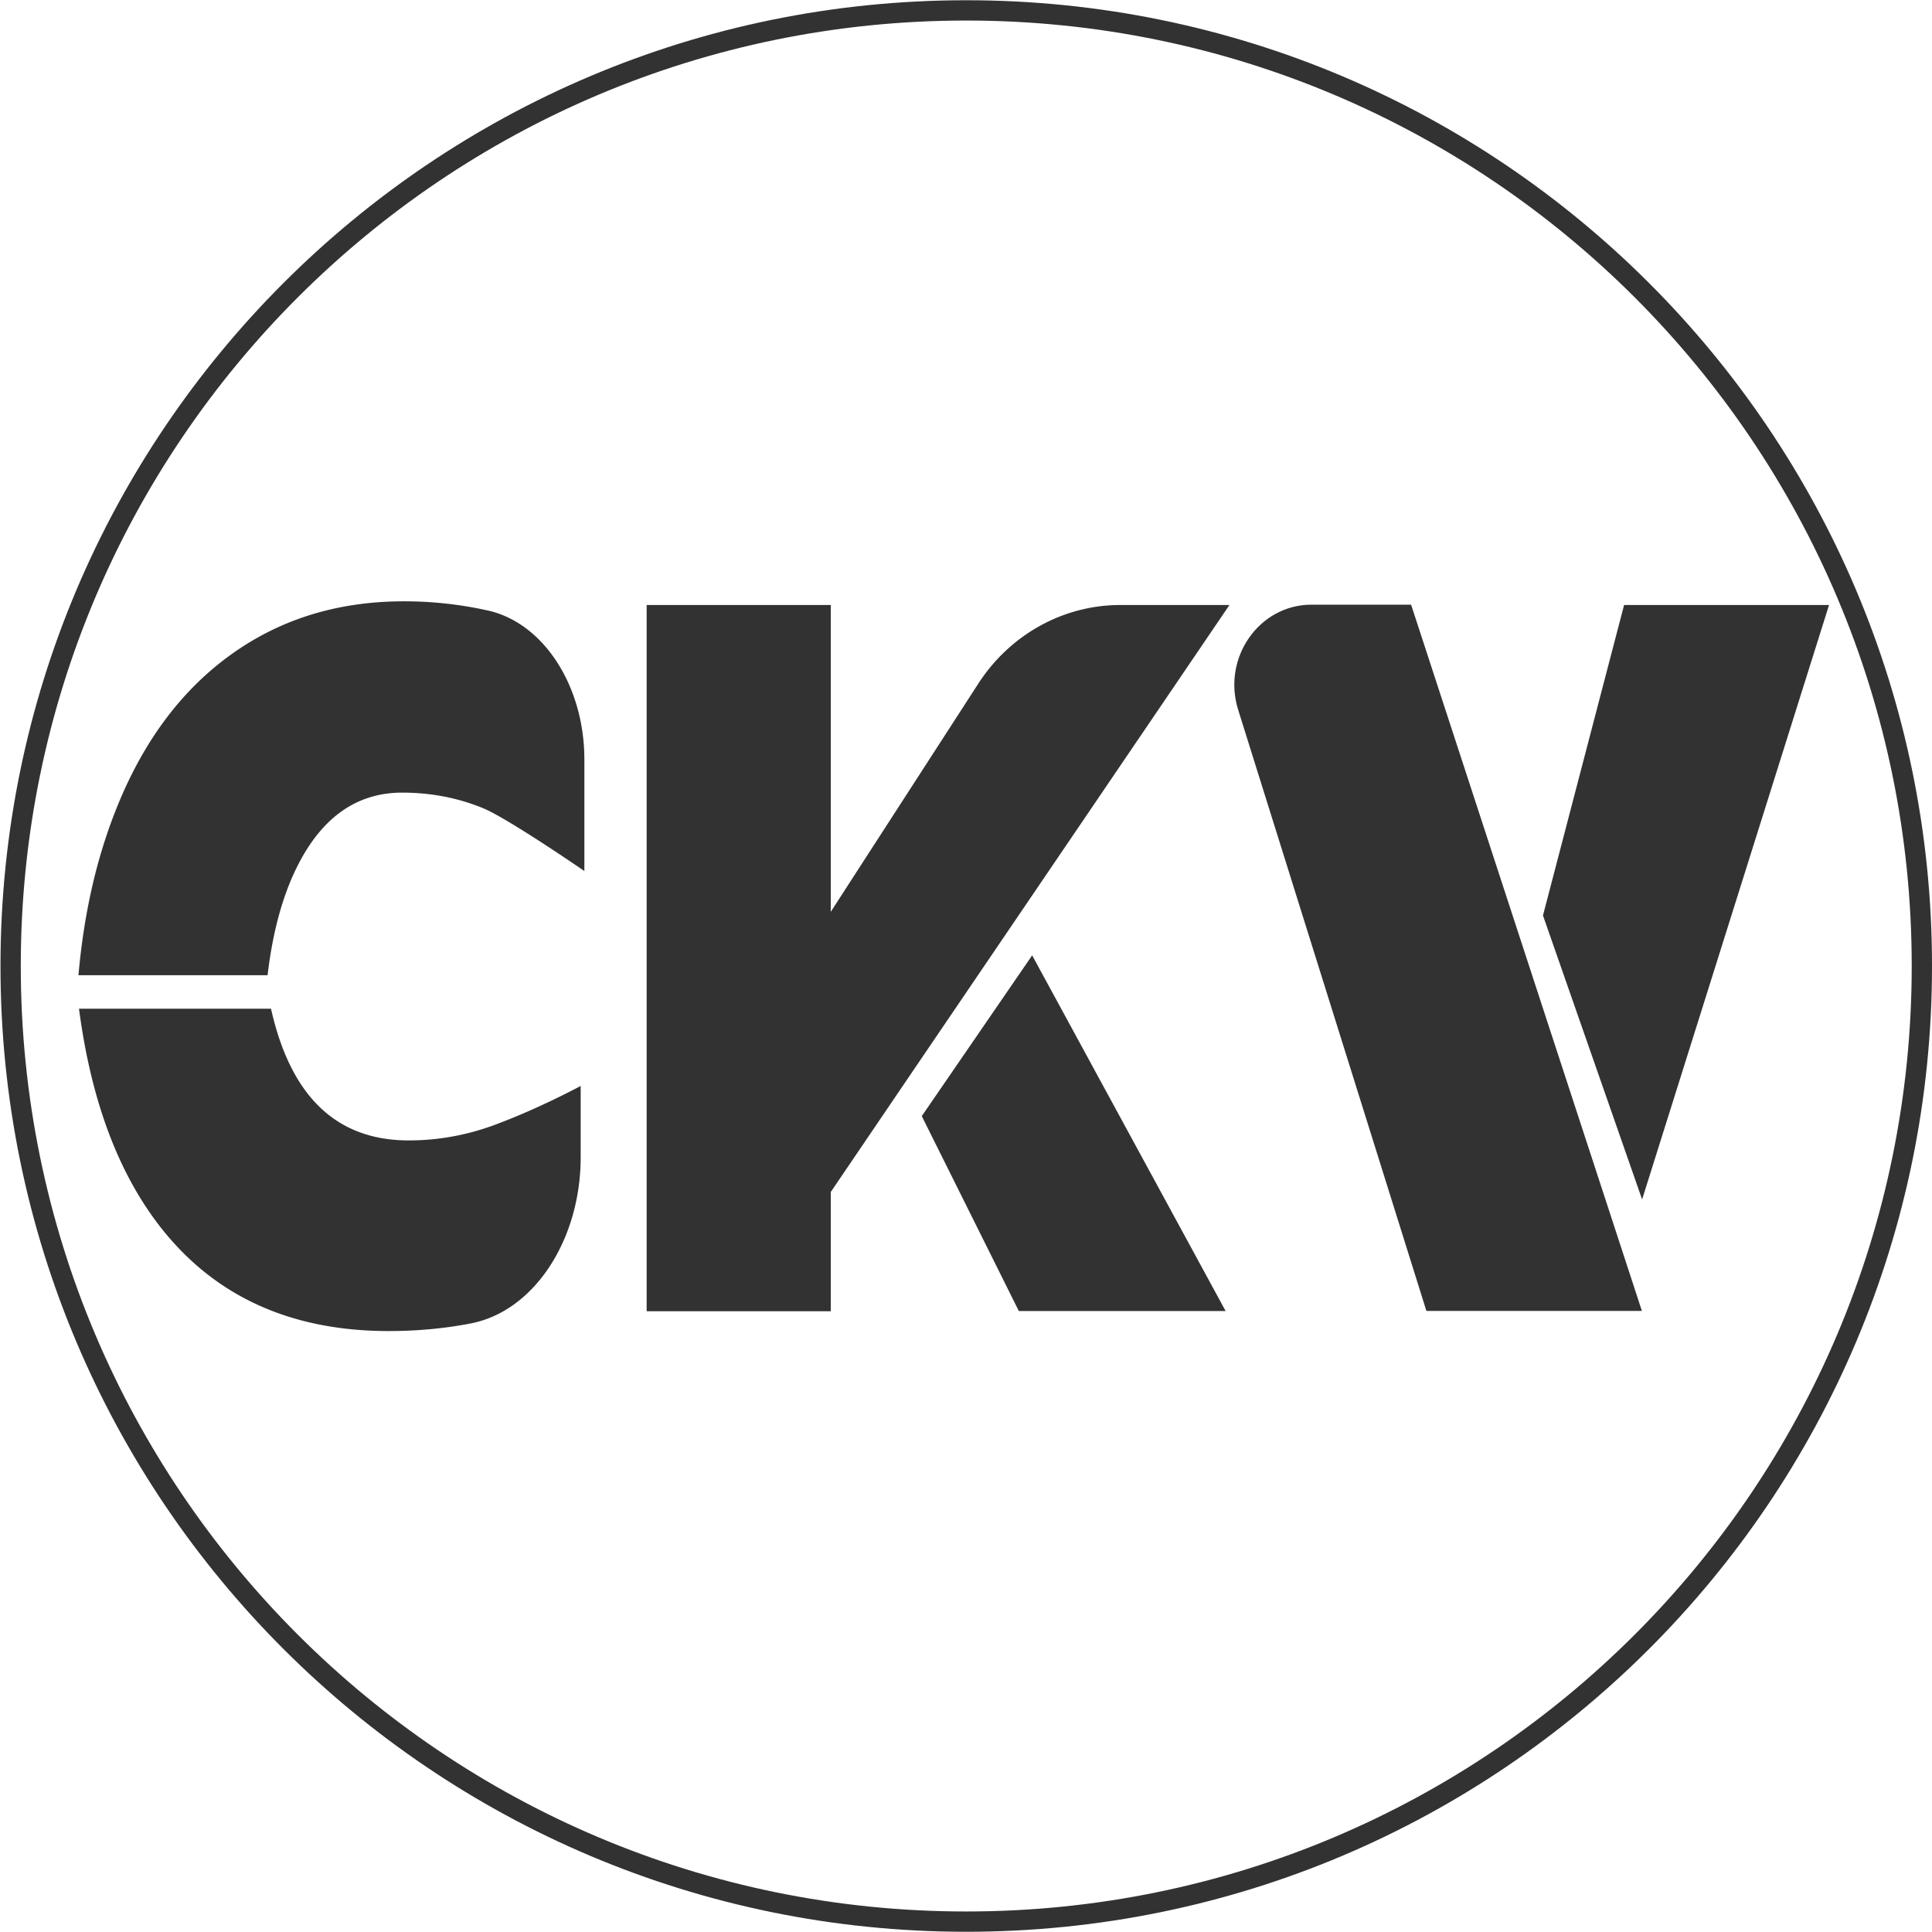 <svg xmlns="http://www.w3.org/2000/svg" width="126.925" height="126.925"><defs><clipPath id="a" clipPathUnits="userSpaceOnUse"><path d="M-335.636 98.156H11.062V-94.992h-346.698Z"/></clipPath><clipPath id="b" clipPathUnits="userSpaceOnUse"><path d="M-285.917 233.054h600v-369.091h-600Z"/></clipPath><clipPath id="c" clipPathUnits="userSpaceOnUse"><path d="M-143.64 97.163h600v-369.091h-600Z"/></clipPath><clipPath id="d" clipPathUnits="userSpaceOnUse"><path d="M-535.192 98.141h600v-369.09h-600Z"/></clipPath><clipPath id="e" clipPathUnits="userSpaceOnUse"><path d="M-483.771 284.477h600v-369.09h-600Z"/></clipPath><clipPath id="f" clipPathUnits="userSpaceOnUse"><path d="M-370.453 98.141h600v-369.09h-600Z"/></clipPath></defs><path d="M0 0c0-26.011-21.086-47.097-47.097-47.097S-94.194-26.011-94.194 0s21.086 47.097 47.097 47.097S0 26.011 0 0Z" clip-path="url(#a)" style="fill:none;stroke:#323232;stroke-width:1;stroke-linecap:butt;stroke-linejoin:miter;stroke-miterlimit:10;stroke-dasharray:none;stroke-opacity:1" transform="matrix(1.333 0 0 -1.333 126.259 63.463)"/><circle cx="44.04" cy="59.297" r=".054" style="fill:#323232;stroke:#f47839;fill-opacity:1"/><g style="fill:#323232;fill-opacity:1"><path d="m0 0 26.678-51.424h56.843L30.343 42.415Z" clip-path="url(#b)" style="fill:#323232;fill-opacity:1;fill-rule:nonzero;stroke:none" transform="matrix(.239 0 0 -.249 60.557 73.324)"/><path d="M0 0c-18.416 0-34.439-4.83-48.107-14.447-13.63-9.572-24.071-23.31-31.321-41.17-5.257-12.896-8.592-27.21-10.042-43.031h51.985c1.487 12.099 4.459 22.158 8.955 30.18 6.706 11.965 16.059 17.992 28.022 17.992 7.903 0 15.299-1.374 22.187-4.077s27.914-16.606 27.914-16.606v29.458c0 19.16-11.069 35.964-26.508 39.271A110 110 0 0 1 0 0m25.269-138.026c-7.758-2.792-15.733-4.21-23.962-4.21-19.83 0-32.446 11.566-37.848 34.744h-52.783c3.118-22.779 9.933-41.125 20.447-55.129q22.512-29.914 64.71-29.914 11.78.001 22.585 2.023c17.492 3.272 30.161 22.203 30.161 43.835v18.799c-7.83-3.943-15.588-7.356-23.31-10.148" clip-path="url(#c)" style="fill:#323232;fill-opacity:1;fill-rule:nonzero;stroke:none" transform="matrix(.239 0 0 -.249 26.538 39.504)"/><path d="m0 0-51.384-156.839-27.252 74.926L-56.336 0Z" clip-path="url(#d)" style="fill:#323232;fill-opacity:1;fill-rule:nonzero;stroke:none" transform="matrix(.239 0 0 -.249 120.161 39.747)"/><path d="M0 0h-59.236l-51.732 158.567c-4.495 13.703 5.728 27.769 20.157 27.769h27.37l38.282-112.49z" clip-path="url(#e)" style="fill:#323232;fill-opacity:1;fill-rule:nonzero;stroke:none" transform="matrix(.239 0 0 -.249 107.866 86.122)"/><path d="m0 0-89.108-125.904-20.482-28.965v-31.467h-50.608V0h50.608v-80.951l40.531 60.177A47.07 47.07 0 0 0-30.021 0Z" clip-path="url(#f)" style="fill:#323232;fill-opacity:1;fill-rule:nonzero;stroke:none" transform="matrix(.239 0 0 -.249 80.77 39.747)"/></g></svg>